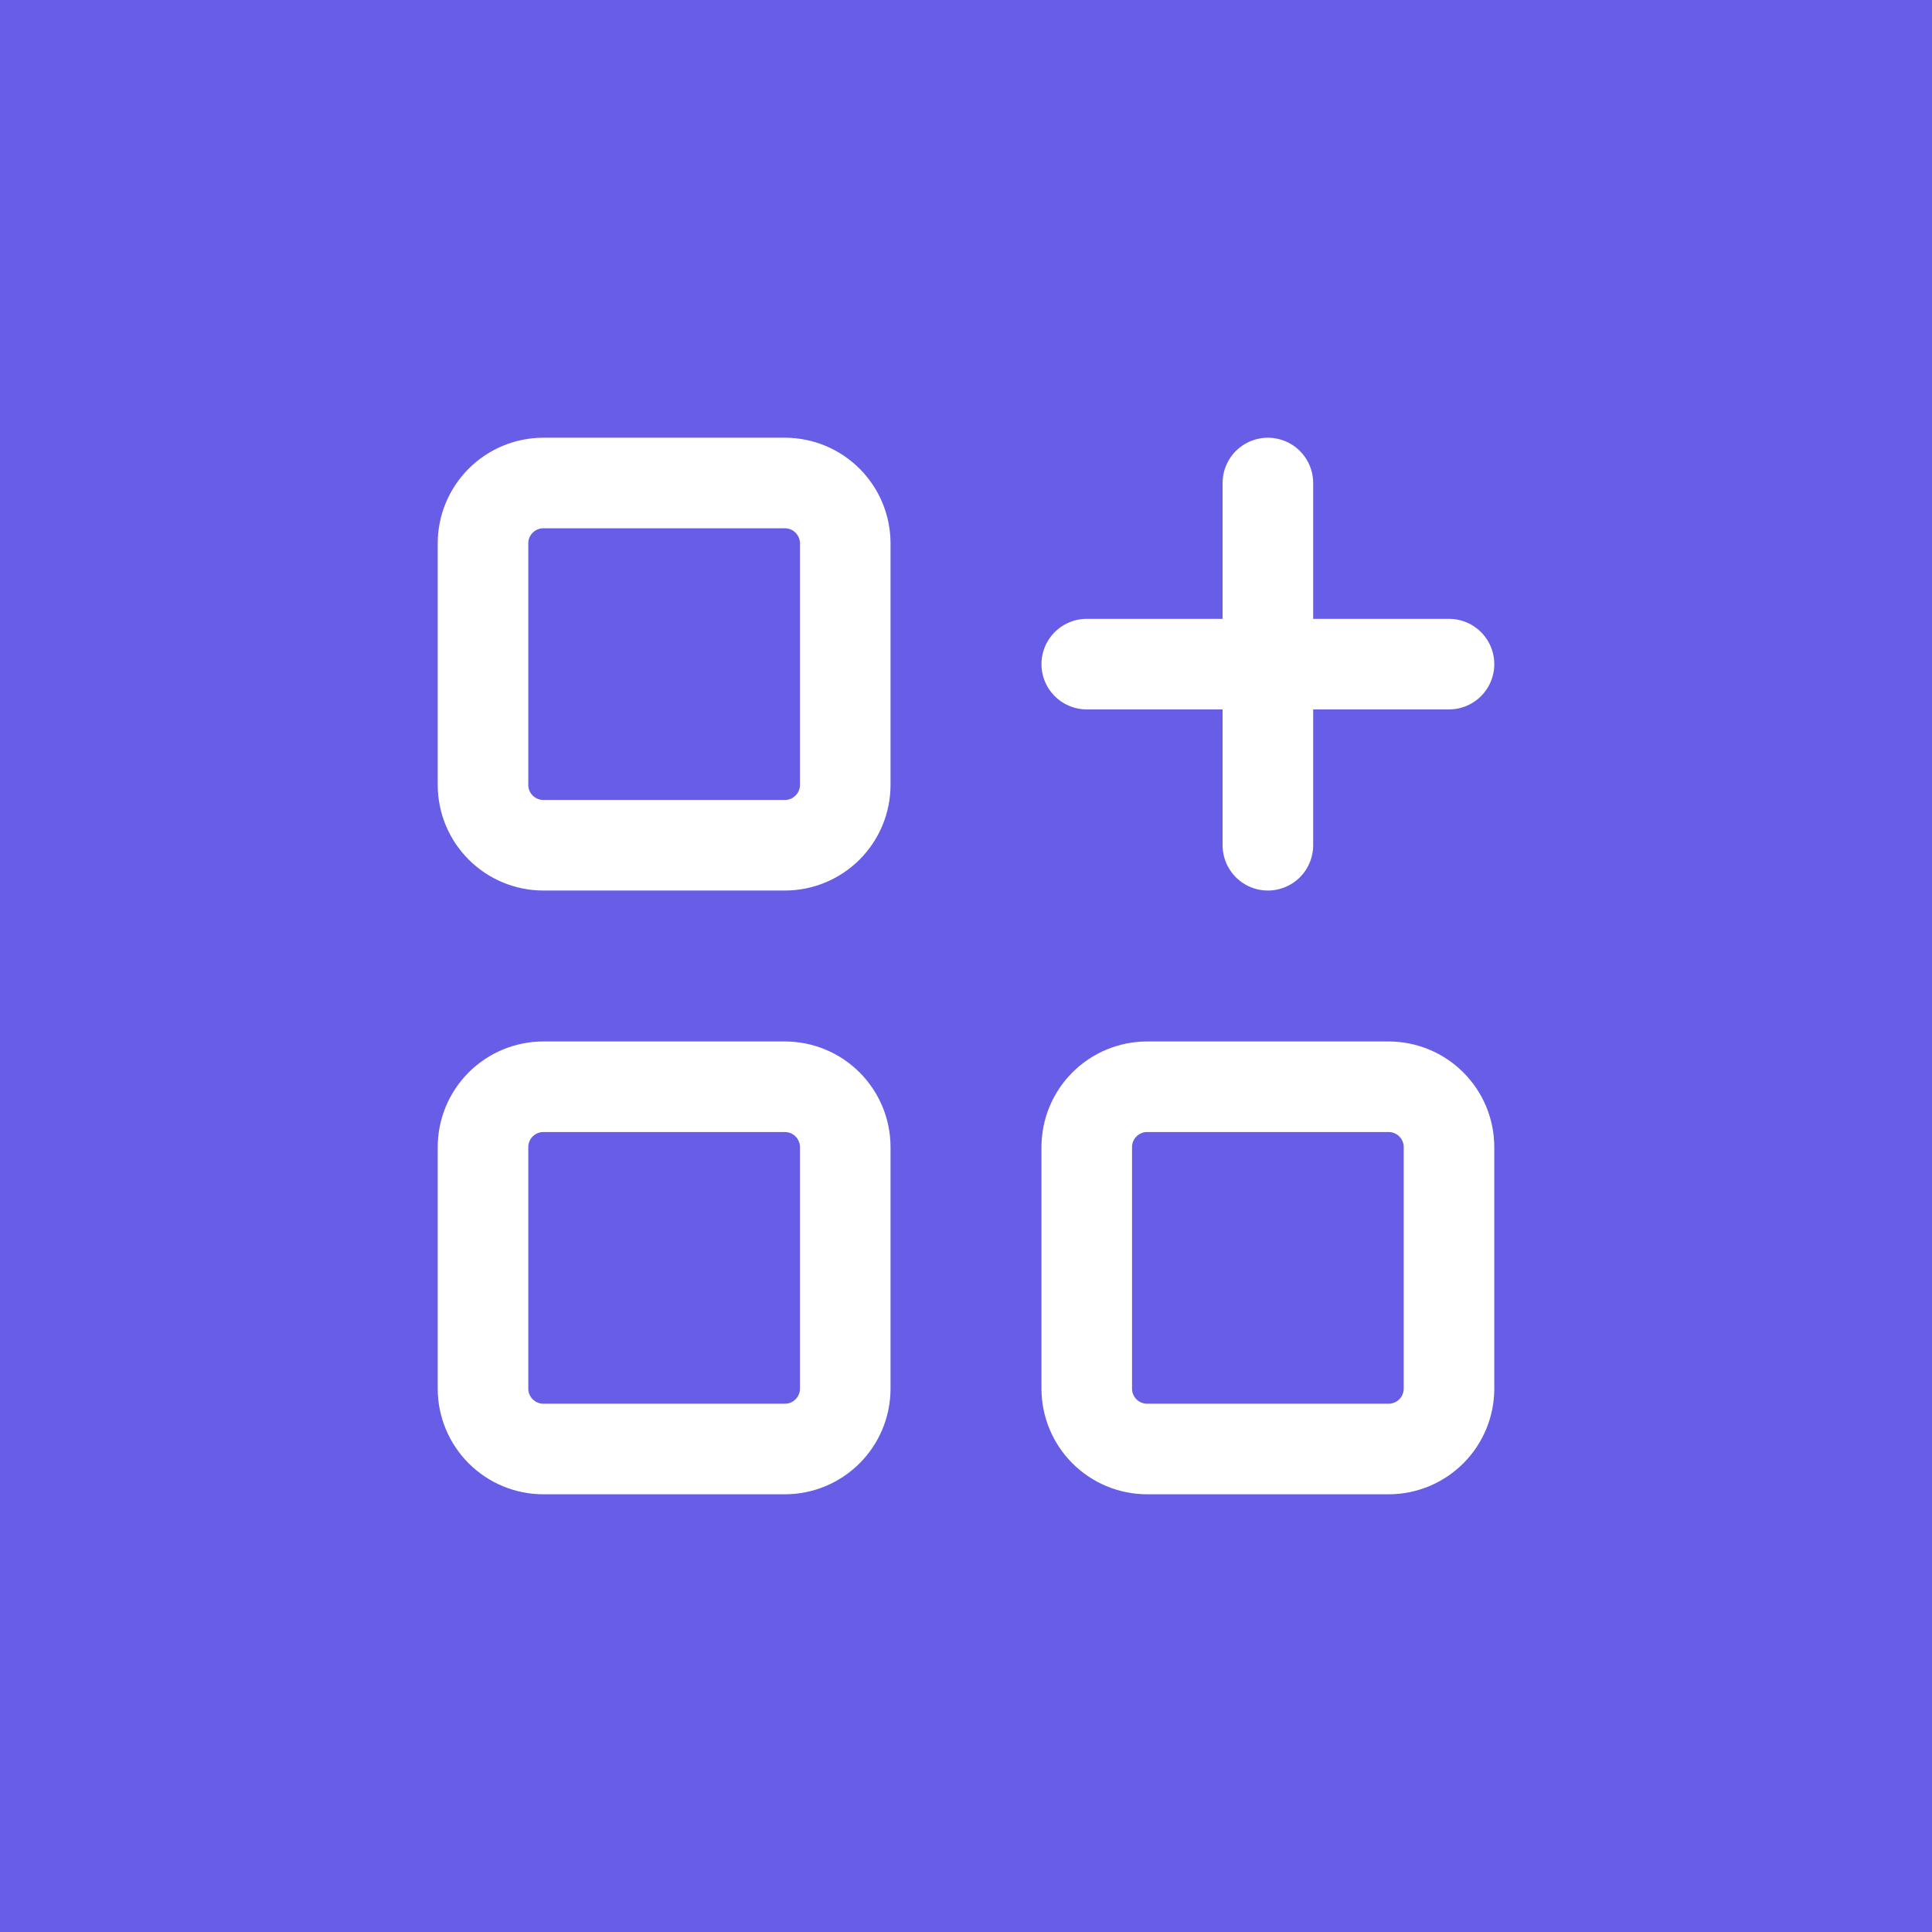 <svg width="64" height="64" viewBox="0 0 64 64" fill="none" xmlns="http://www.w3.org/2000/svg">
<rect width="64" height="64" fill="#685DE7"/>
<path d="M36 22H48M42 16V28M16 18C16 17.47 16.211 16.961 16.586 16.586C16.961 16.211 17.47 16 18 16H26C26.53 16 27.039 16.211 27.414 16.586C27.789 16.961 28 17.47 28 18V26C28 26.53 27.789 27.039 27.414 27.414C27.039 27.789 26.53 28 26 28H18C17.47 28 16.961 27.789 16.586 27.414C16.211 27.039 16 26.53 16 26V18ZM16 38C16 37.47 16.211 36.961 16.586 36.586C16.961 36.211 17.47 36 18 36H26C26.53 36 27.039 36.211 27.414 36.586C27.789 36.961 28 37.47 28 38V46C28 46.53 27.789 47.039 27.414 47.414C27.039 47.789 26.53 48 26 48H18C17.47 48 16.961 47.789 16.586 47.414C16.211 47.039 16 46.53 16 46V38ZM36 38C36 37.47 36.211 36.961 36.586 36.586C36.961 36.211 37.47 36 38 36H46C46.53 36 47.039 36.211 47.414 36.586C47.789 36.961 48 37.47 48 38V46C48 46.53 47.789 47.039 47.414 47.414C47.039 47.789 46.53 48 46 48H38C37.47 48 36.961 47.789 36.586 47.414C36.211 47.039 36 46.53 36 46V38Z" stroke="white" stroke-width="3" stroke-linecap="round" stroke-linejoin="round"/>
</svg>
